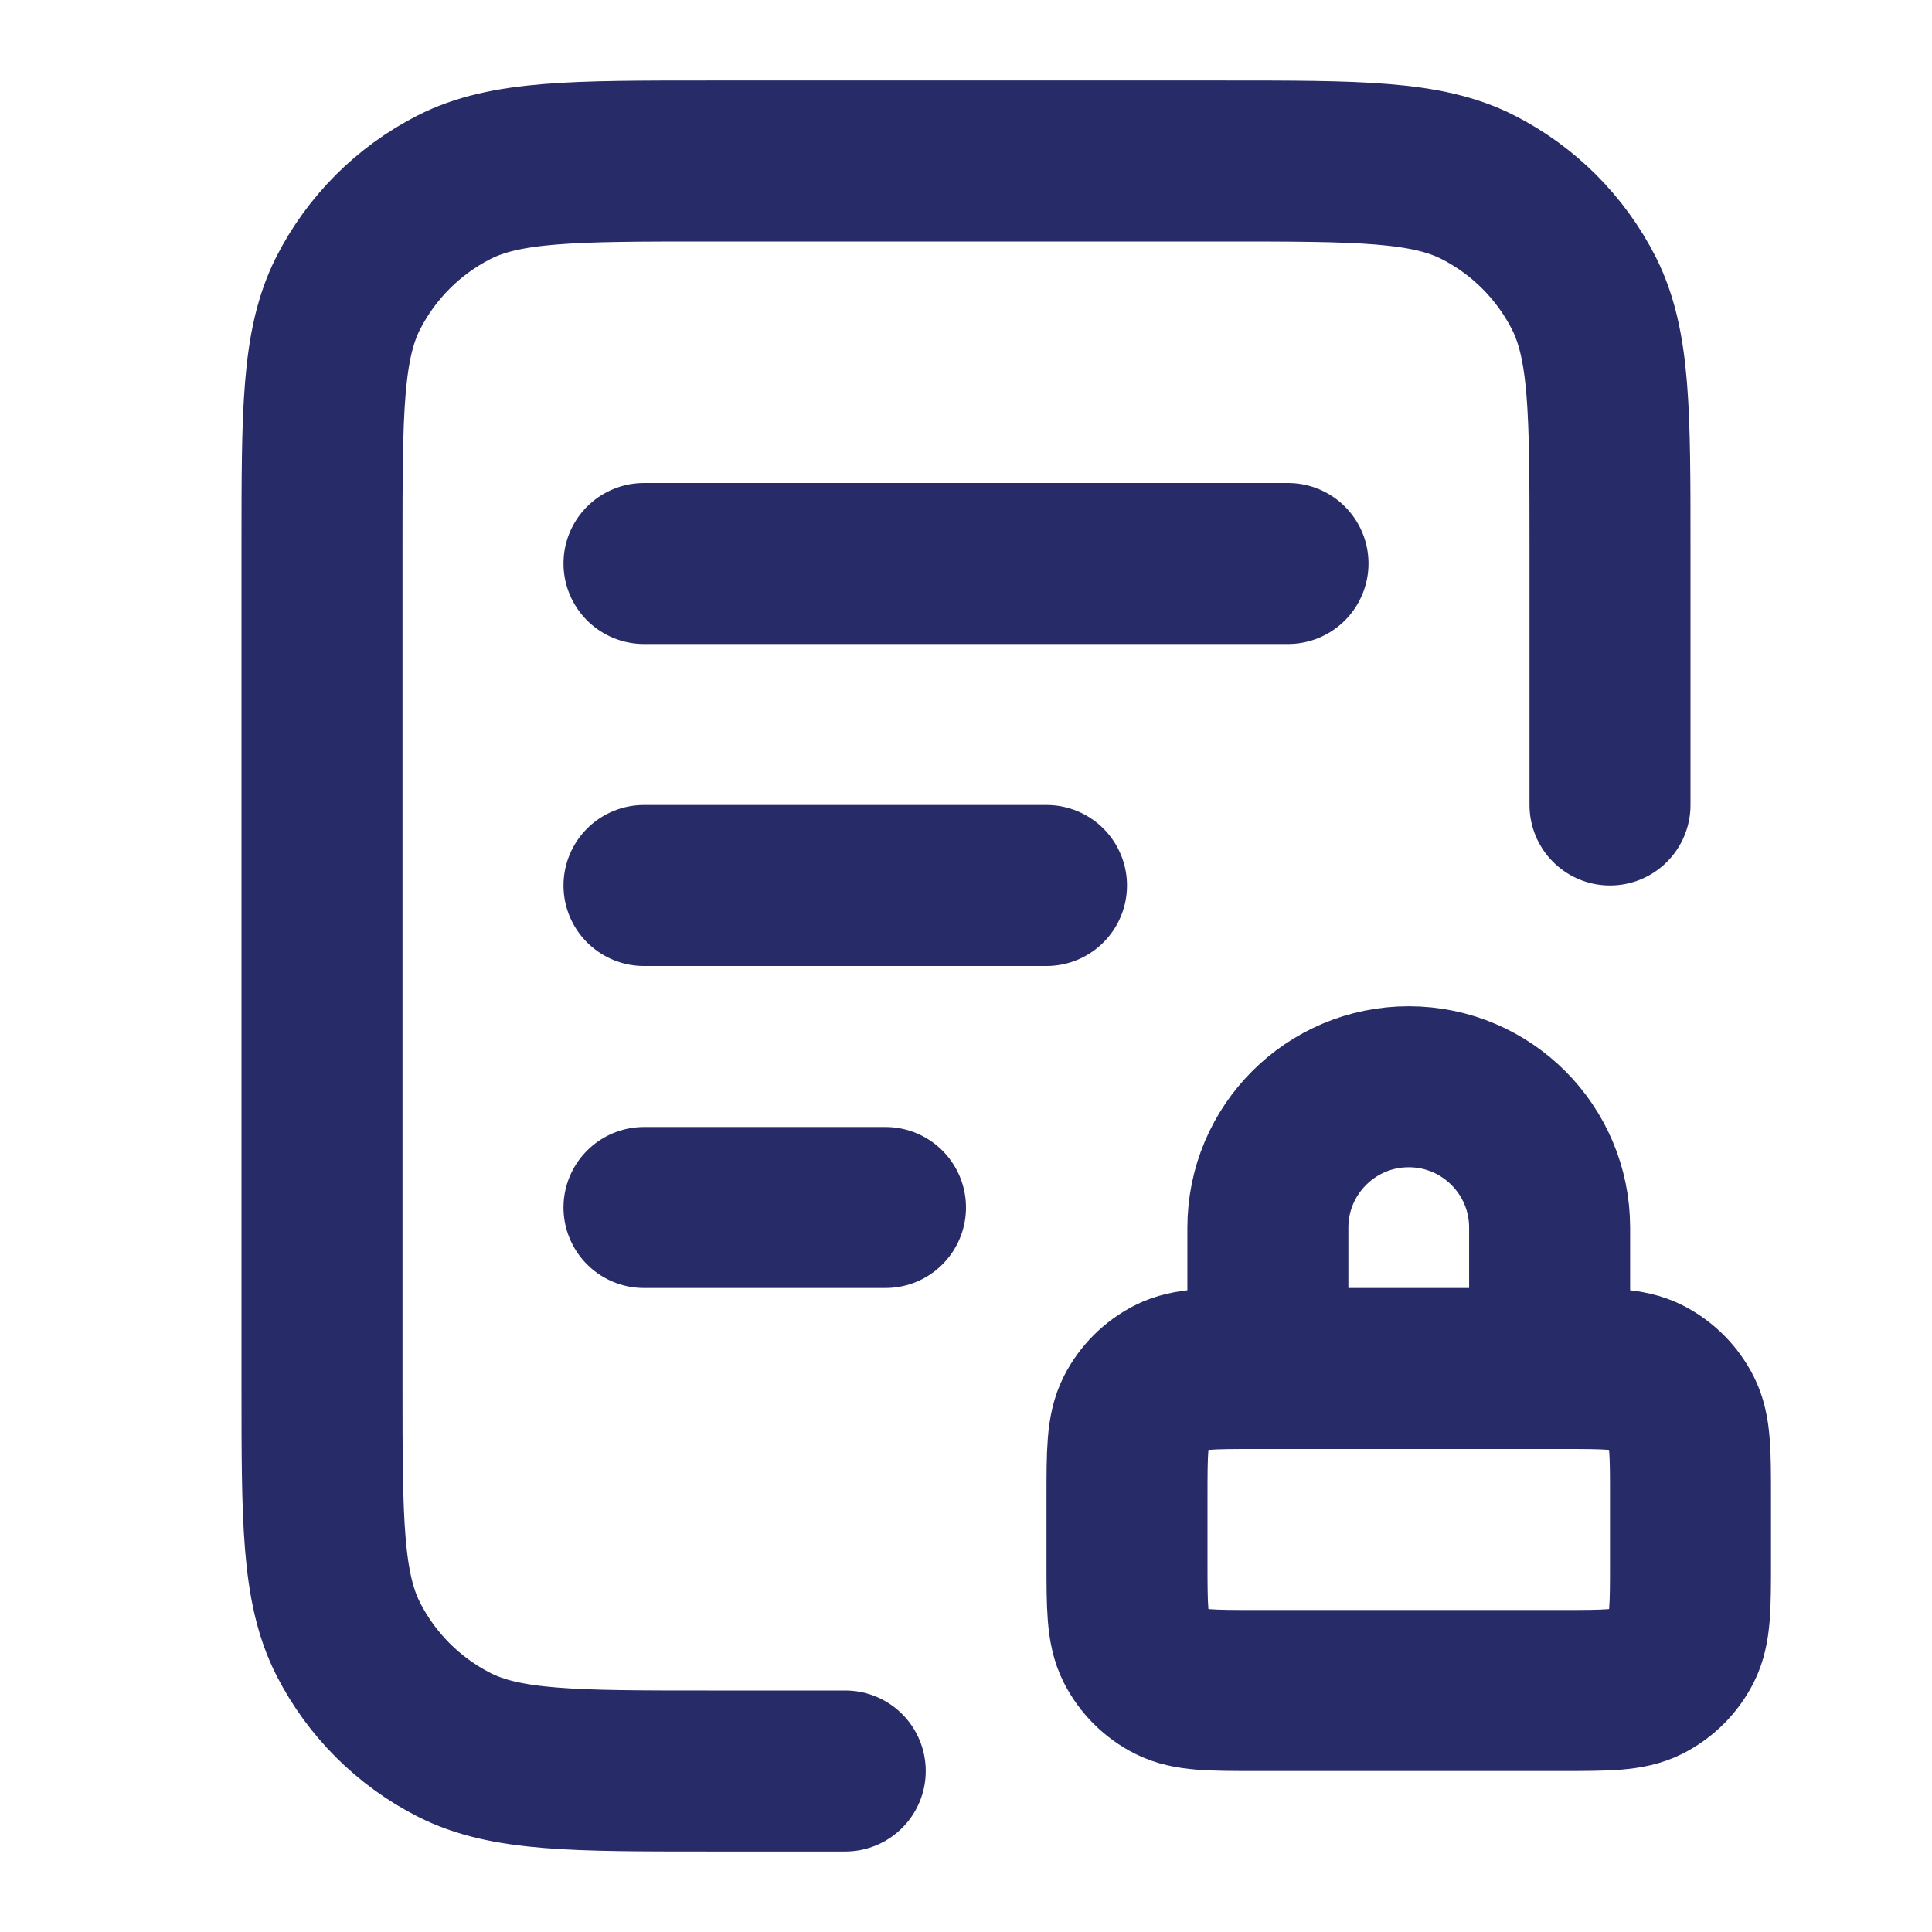 <svg width="24" height="24" viewBox="0 0 24 24" fill="none" xmlns="http://www.w3.org/2000/svg">
<path d="M20 10V6.8C20 5.12 20 4.28 19.673 3.638C19.385 3.074 18.927 2.615 18.362 2.327C17.72 2 16.88 2 15.2 2H8.8C7.12 2 6.28 2 5.638 2.327C5.074 2.615 4.615 3.074 4.327 3.638C4 4.28 4 5.12 4 6.8V17.2C4 18.88 4 19.72 4.327 20.362C4.615 20.927 5.074 21.385 5.638 21.673C6.28 22 7.12 22 8.8 22H10.5M13 11H8M11 15H8M16 7H8M19.25 17V15.25C19.25 14.284 18.466 13.5 17.5 13.5C16.534 13.5 15.75 14.284 15.75 15.25V17M15.6 21H19.4C19.96 21 20.24 21 20.454 20.891C20.642 20.795 20.795 20.642 20.891 20.454C21 20.24 21 19.96 21 19.4V18.6C21 18.04 21 17.76 20.891 17.546C20.795 17.358 20.642 17.205 20.454 17.109C20.24 17 19.96 17 19.4 17H15.6C15.04 17 14.76 17 14.546 17.109C14.358 17.205 14.205 17.358 14.109 17.546C14 17.76 14 18.04 14 18.6V19.4C14 19.96 14 20.24 14.109 20.454C14.205 20.642 14.358 20.795 14.546 20.891C14.76 21 15.04 21 15.6 21Z" stroke="#272B67" stroke-width="2" stroke-linecap="round" stroke-linejoin="round"/>
</svg>
